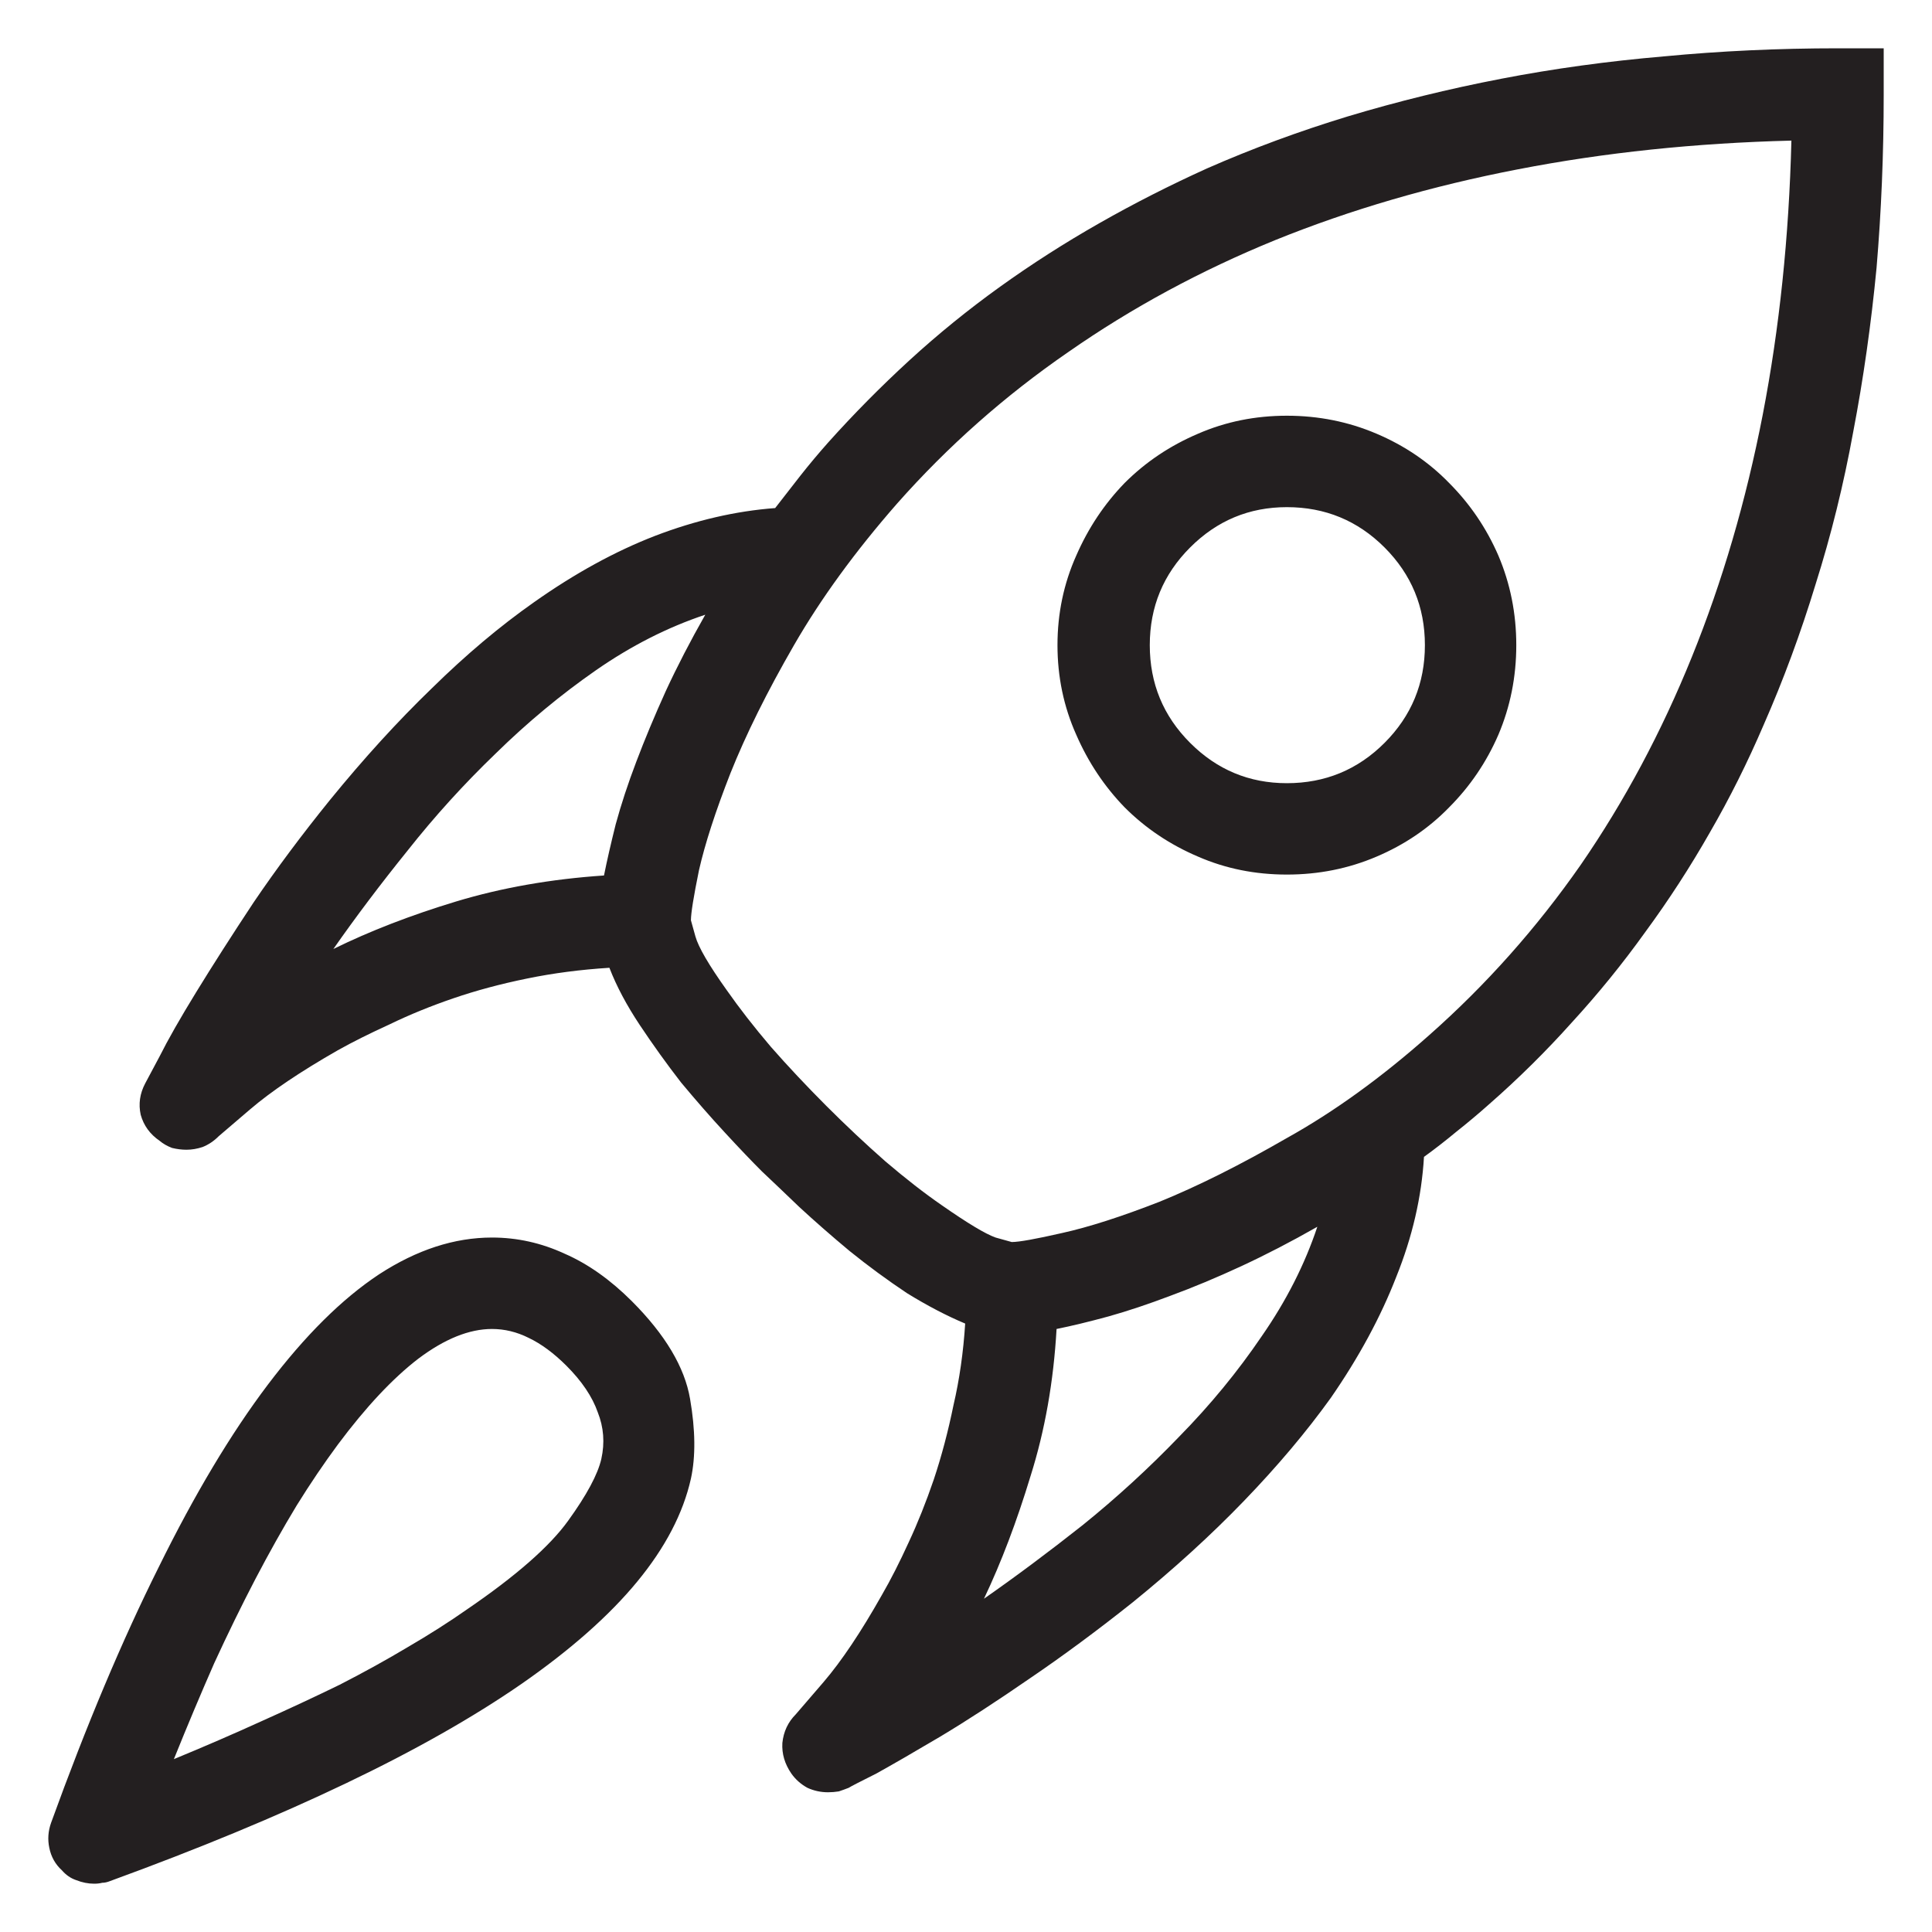 <svg width="40" height="40" viewBox="0 0 40 40" fill="none" xmlns="http://www.w3.org/2000/svg">
<path d="M26.643 18.107C27.299 18.107 27.917 17.984 28.499 17.736C29.08 17.489 29.581 17.149 30.002 16.716C30.434 16.283 30.775 15.782 31.022 15.213C31.269 14.632 31.393 14.013 31.393 13.357C31.393 12.702 31.269 12.083 31.022 11.502C30.775 10.933 30.434 10.432 30.002 9.999C29.581 9.566 29.08 9.226 28.499 8.979C27.917 8.731 27.299 8.607 26.643 8.607C25.988 8.607 25.375 8.731 24.806 8.979C24.225 9.226 23.718 9.566 23.285 9.999C22.865 10.432 22.531 10.933 22.283 11.502C22.023 12.083 21.894 12.702 21.894 13.357C21.894 14.013 22.023 14.632 22.283 15.213C22.531 15.782 22.865 16.283 23.285 16.716C23.718 17.149 24.225 17.489 24.806 17.736C25.375 17.984 25.988 18.107 26.643 18.107ZM26.643 10.5C27.435 10.5 28.109 10.778 28.666 11.335C29.222 11.892 29.501 12.566 29.501 13.357C29.501 14.149 29.222 14.823 28.666 15.38C28.109 15.937 27.435 16.215 26.643 16.215C25.864 16.215 25.196 15.937 24.64 15.38C24.083 14.823 23.805 14.149 23.805 13.357C23.805 12.566 24.083 11.892 24.64 11.335C25.196 10.778 25.864 10.5 26.643 10.5ZM1.949 39C2.01 39 2.066 38.994 2.116 38.981C2.165 38.981 2.221 38.969 2.283 38.944C4.113 38.276 5.74 37.602 7.162 36.922C8.585 36.242 9.797 35.555 10.799 34.862C11.813 34.157 12.611 33.452 13.192 32.747C13.773 32.042 14.144 31.331 14.305 30.613C14.404 30.156 14.398 29.605 14.287 28.962C14.175 28.306 13.773 27.632 13.081 26.939C12.635 26.494 12.172 26.166 11.689 25.956C11.207 25.733 10.706 25.622 10.186 25.622C9.407 25.622 8.628 25.876 7.849 26.383C7.082 26.89 6.315 27.651 5.548 28.665C4.781 29.679 4.027 30.941 3.284 32.45C2.53 33.959 1.788 35.722 1.058 37.738C0.996 37.911 0.984 38.085 1.021 38.258C1.058 38.443 1.145 38.598 1.281 38.722C1.367 38.821 1.466 38.889 1.577 38.926C1.701 38.975 1.825 39 1.949 39ZM10.186 27.515C10.446 27.515 10.7 27.576 10.947 27.7C11.207 27.824 11.466 28.016 11.726 28.275C12.048 28.597 12.264 28.919 12.376 29.24C12.499 29.549 12.524 29.871 12.45 30.205C12.376 30.527 12.147 30.953 11.763 31.485C11.38 32.017 10.681 32.63 9.667 33.322C9.296 33.582 8.888 33.842 8.442 34.102C8.009 34.361 7.539 34.621 7.032 34.881C6.525 35.128 5.981 35.382 5.4 35.642C4.831 35.901 4.231 36.161 3.6 36.421C3.884 35.716 4.163 35.054 4.435 34.435C4.719 33.817 5.004 33.236 5.288 32.691C5.573 32.147 5.857 31.64 6.142 31.17C6.426 30.712 6.711 30.292 6.995 29.908C7.576 29.129 8.133 28.535 8.665 28.127C9.209 27.719 9.716 27.515 10.186 27.515ZM38.054 1H39V1.965C39 3.189 38.95 4.383 38.852 5.546C38.74 6.709 38.58 7.84 38.369 8.941C38.171 10.03 37.911 11.081 37.59 12.096C37.281 13.11 36.922 14.081 36.514 15.009C36.18 15.788 35.809 16.53 35.401 17.235C34.992 17.953 34.547 18.639 34.065 19.295C33.595 19.951 33.088 20.575 32.543 21.169C32.011 21.763 31.442 22.326 30.836 22.857C30.614 23.055 30.385 23.247 30.15 23.433C29.927 23.618 29.705 23.791 29.482 23.952C29.433 24.781 29.241 25.61 28.907 26.439C28.585 27.267 28.134 28.102 27.552 28.943C27.045 29.648 26.445 30.36 25.753 31.077C25.073 31.782 24.306 32.481 23.452 33.174C22.722 33.755 22.011 34.281 21.319 34.751C20.638 35.221 20.02 35.623 19.463 35.957C18.919 36.279 18.48 36.532 18.146 36.718C17.799 36.891 17.608 36.99 17.571 37.015C17.509 37.039 17.441 37.064 17.367 37.089C17.292 37.101 17.218 37.107 17.144 37.107C16.995 37.107 16.853 37.077 16.717 37.015C16.581 36.94 16.47 36.842 16.383 36.718C16.247 36.52 16.185 36.31 16.198 36.087C16.222 35.852 16.315 35.654 16.476 35.493C16.488 35.481 16.68 35.258 17.051 34.825C17.422 34.392 17.824 33.792 18.257 33.025C18.443 32.704 18.628 32.339 18.814 31.931C18.999 31.535 19.172 31.102 19.333 30.632C19.494 30.149 19.63 29.636 19.741 29.092C19.865 28.56 19.945 27.997 19.983 27.403C19.599 27.242 19.197 27.032 18.777 26.773C18.368 26.5 17.973 26.21 17.589 25.9C17.218 25.591 16.872 25.288 16.55 24.991C16.241 24.694 15.981 24.447 15.771 24.249C15.561 24.039 15.307 23.773 15.01 23.451C14.713 23.13 14.41 22.783 14.101 22.412C13.804 22.029 13.52 21.633 13.248 21.225C12.976 20.816 12.765 20.421 12.617 20.037C12.023 20.074 11.454 20.148 10.91 20.26C10.366 20.371 9.859 20.507 9.389 20.668C8.918 20.829 8.479 21.008 8.071 21.206C7.663 21.392 7.304 21.571 6.995 21.744C6.216 22.189 5.61 22.598 5.177 22.969C4.744 23.34 4.527 23.525 4.527 23.525C4.429 23.624 4.317 23.699 4.194 23.748C4.082 23.785 3.971 23.804 3.86 23.804C3.761 23.804 3.662 23.791 3.563 23.767C3.464 23.73 3.377 23.68 3.303 23.618C3.105 23.482 2.975 23.303 2.913 23.08C2.864 22.857 2.895 22.641 3.006 22.431C3.018 22.406 3.117 22.22 3.303 21.874C3.476 21.528 3.73 21.082 4.064 20.538C4.398 19.994 4.793 19.375 5.251 18.683C5.721 17.99 6.247 17.285 6.828 16.567C7.533 15.701 8.238 14.928 8.943 14.248C9.648 13.555 10.353 12.962 11.058 12.467C11.899 11.873 12.734 11.415 13.563 11.094C14.404 10.772 15.233 10.58 16.049 10.519C16.222 10.296 16.396 10.073 16.569 9.851C16.754 9.616 16.946 9.387 17.144 9.164C17.676 8.57 18.239 8.001 18.832 7.457C19.426 6.913 20.051 6.406 20.706 5.936C21.362 5.465 22.048 5.026 22.766 4.618C23.483 4.21 24.225 3.833 24.992 3.486C25.92 3.078 26.891 2.719 27.905 2.41C28.932 2.101 29.989 1.841 31.078 1.631C32.166 1.421 33.292 1.266 34.454 1.167C35.617 1.056 36.817 1 38.054 1ZM6.902 19.648C7.657 19.276 8.504 18.949 9.444 18.664C10.384 18.38 11.405 18.2 12.505 18.126C12.567 17.817 12.648 17.464 12.747 17.068C12.858 16.66 13 16.227 13.174 15.77C13.347 15.312 13.551 14.823 13.786 14.304C14.021 13.796 14.293 13.271 14.602 12.727C13.823 12.986 13.068 13.37 12.338 13.877C11.609 14.384 10.916 14.959 10.261 15.602C9.605 16.233 8.999 16.901 8.442 17.606C7.873 18.311 7.36 18.992 6.902 19.648ZM20.372 33.1C21.028 32.642 21.708 32.135 22.413 31.578C23.118 31.009 23.786 30.397 24.417 29.741C25.06 29.086 25.629 28.393 26.124 27.663C26.631 26.933 27.014 26.179 27.274 25.399C26.73 25.709 26.204 25.981 25.697 26.216C25.19 26.451 24.701 26.655 24.231 26.828C23.774 27.001 23.347 27.144 22.951 27.255C22.543 27.366 22.184 27.453 21.875 27.515C21.813 28.603 21.634 29.617 21.337 30.558C21.052 31.498 20.731 32.345 20.372 33.1ZM29.593 21.429C30.768 20.39 31.814 19.215 32.729 17.903C33.632 16.592 34.399 15.157 35.029 13.599C35.66 12.04 36.149 10.37 36.495 8.589C36.842 6.795 37.039 4.903 37.089 2.911C35.098 2.961 33.211 3.159 31.43 3.505C29.637 3.851 27.961 4.34 26.402 4.971C24.856 5.602 23.427 6.375 22.116 7.29C20.805 8.193 19.624 9.238 18.573 10.426C17.707 11.415 16.995 12.393 16.439 13.357C15.882 14.322 15.443 15.207 15.122 16.011C14.812 16.802 14.596 17.47 14.472 18.015C14.361 18.559 14.305 18.905 14.305 19.054C14.305 19.054 14.336 19.165 14.398 19.388C14.46 19.61 14.676 19.981 15.047 20.501C15.307 20.872 15.61 21.262 15.957 21.67C16.315 22.078 16.699 22.486 17.107 22.895C17.515 23.303 17.923 23.686 18.331 24.045C18.752 24.404 19.142 24.707 19.5 24.954C20.032 25.325 20.403 25.548 20.613 25.622C20.836 25.684 20.947 25.715 20.947 25.715C21.096 25.715 21.442 25.653 21.986 25.529C22.543 25.406 23.217 25.189 24.009 24.88C24.8 24.558 25.678 24.119 26.643 23.562C27.62 23.018 28.604 22.307 29.593 21.429Z" fill="#231F20"/>
</svg>
